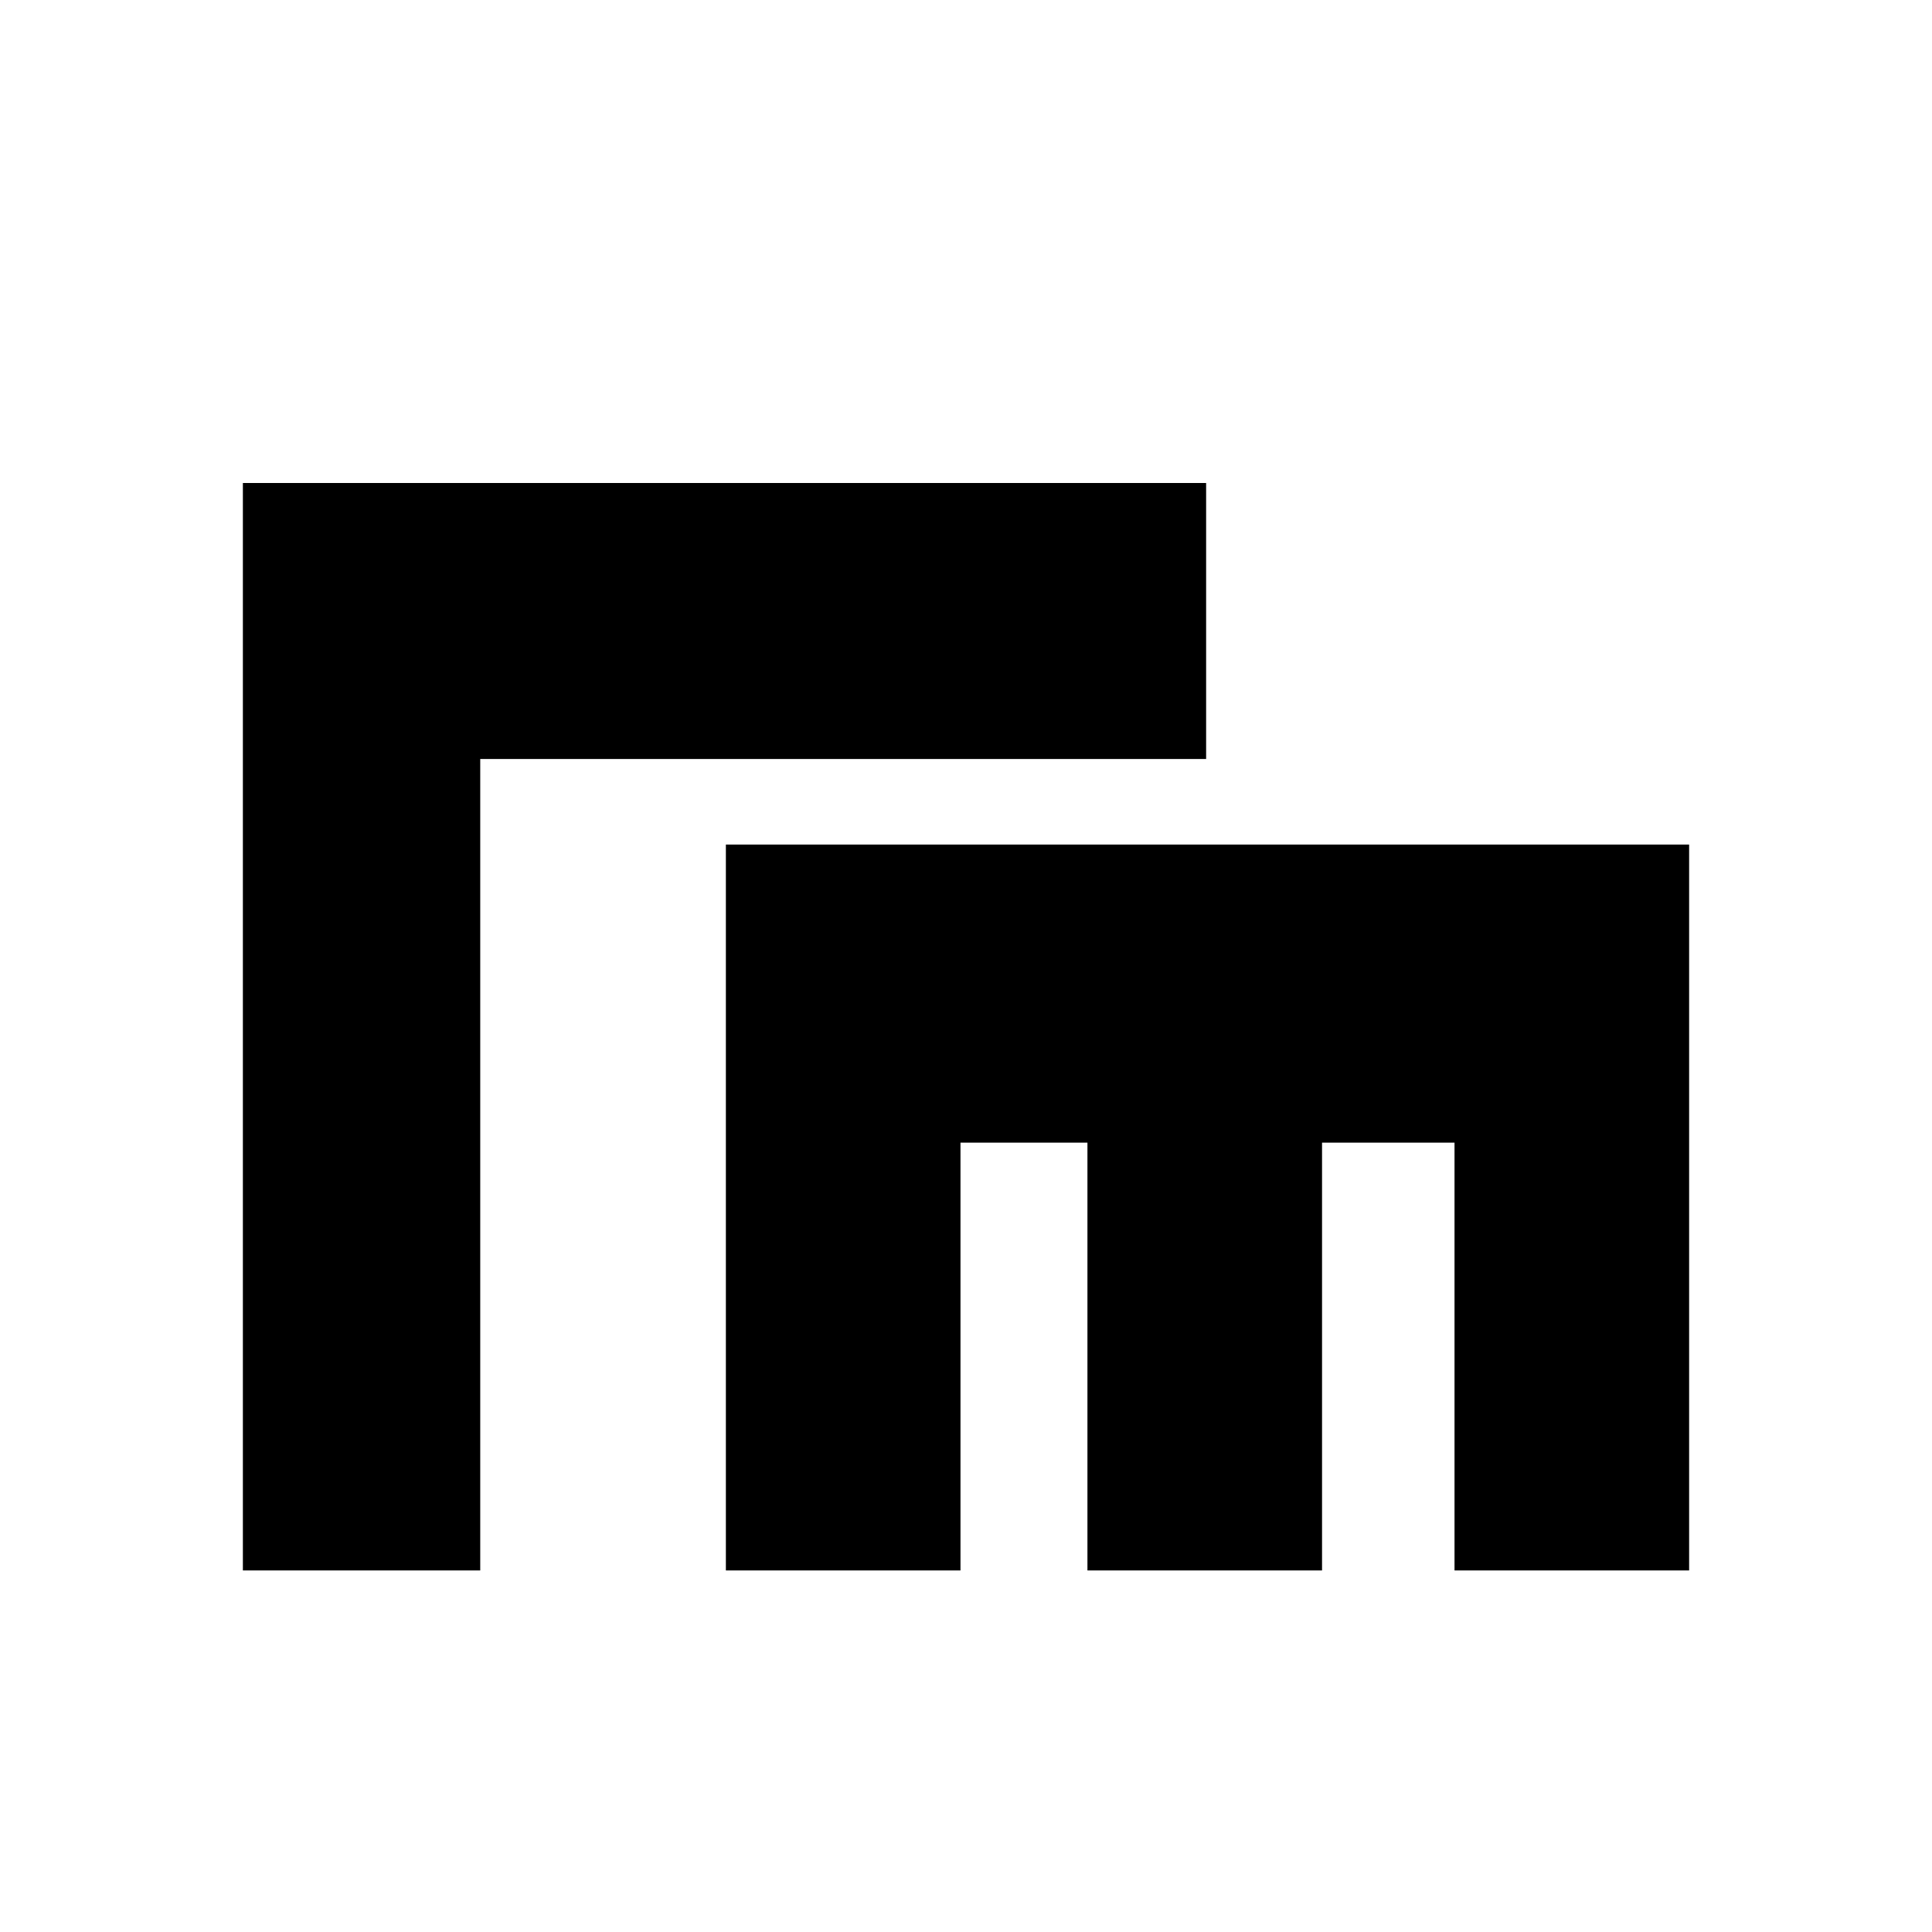 <?xml version="1.0" standalone="no"?>
<!DOCTYPE svg PUBLIC "-//W3C//DTD SVG 20010904//EN"
 "http://www.w3.org/TR/2001/REC-SVG-20010904/DTD/svg10.dtd">
<svg version="1.0" xmlns="http://www.w3.org/2000/svg"
 width="700pt" height="700pt" viewBox="0 0 700 700"
 preserveAspectRatio="xMidYMid meet">
<g transform="translate(0,700) scale(0.1,-0.1)"
fill="#000000" stroke="none">
<path d="M880 3280 l0 -1970 430 0 430 0 0 1470 0 1470 1315 0 1315 0 0 500 0
500 -1745 0 -1745 0 0 -1970z"/>
<path d="M2630 2625 l0 -1315 425 0 425 0 0 775 0 775 230 0 230 0 0 -775 0
-775 425 0 425 0 0 775 0 775 240 0 240 0 0 -775 0 -775 425 0 425 0 0 1315 0
1315 -1745 0 -1745 0 0 -1315z"/>
</g>
</svg>
